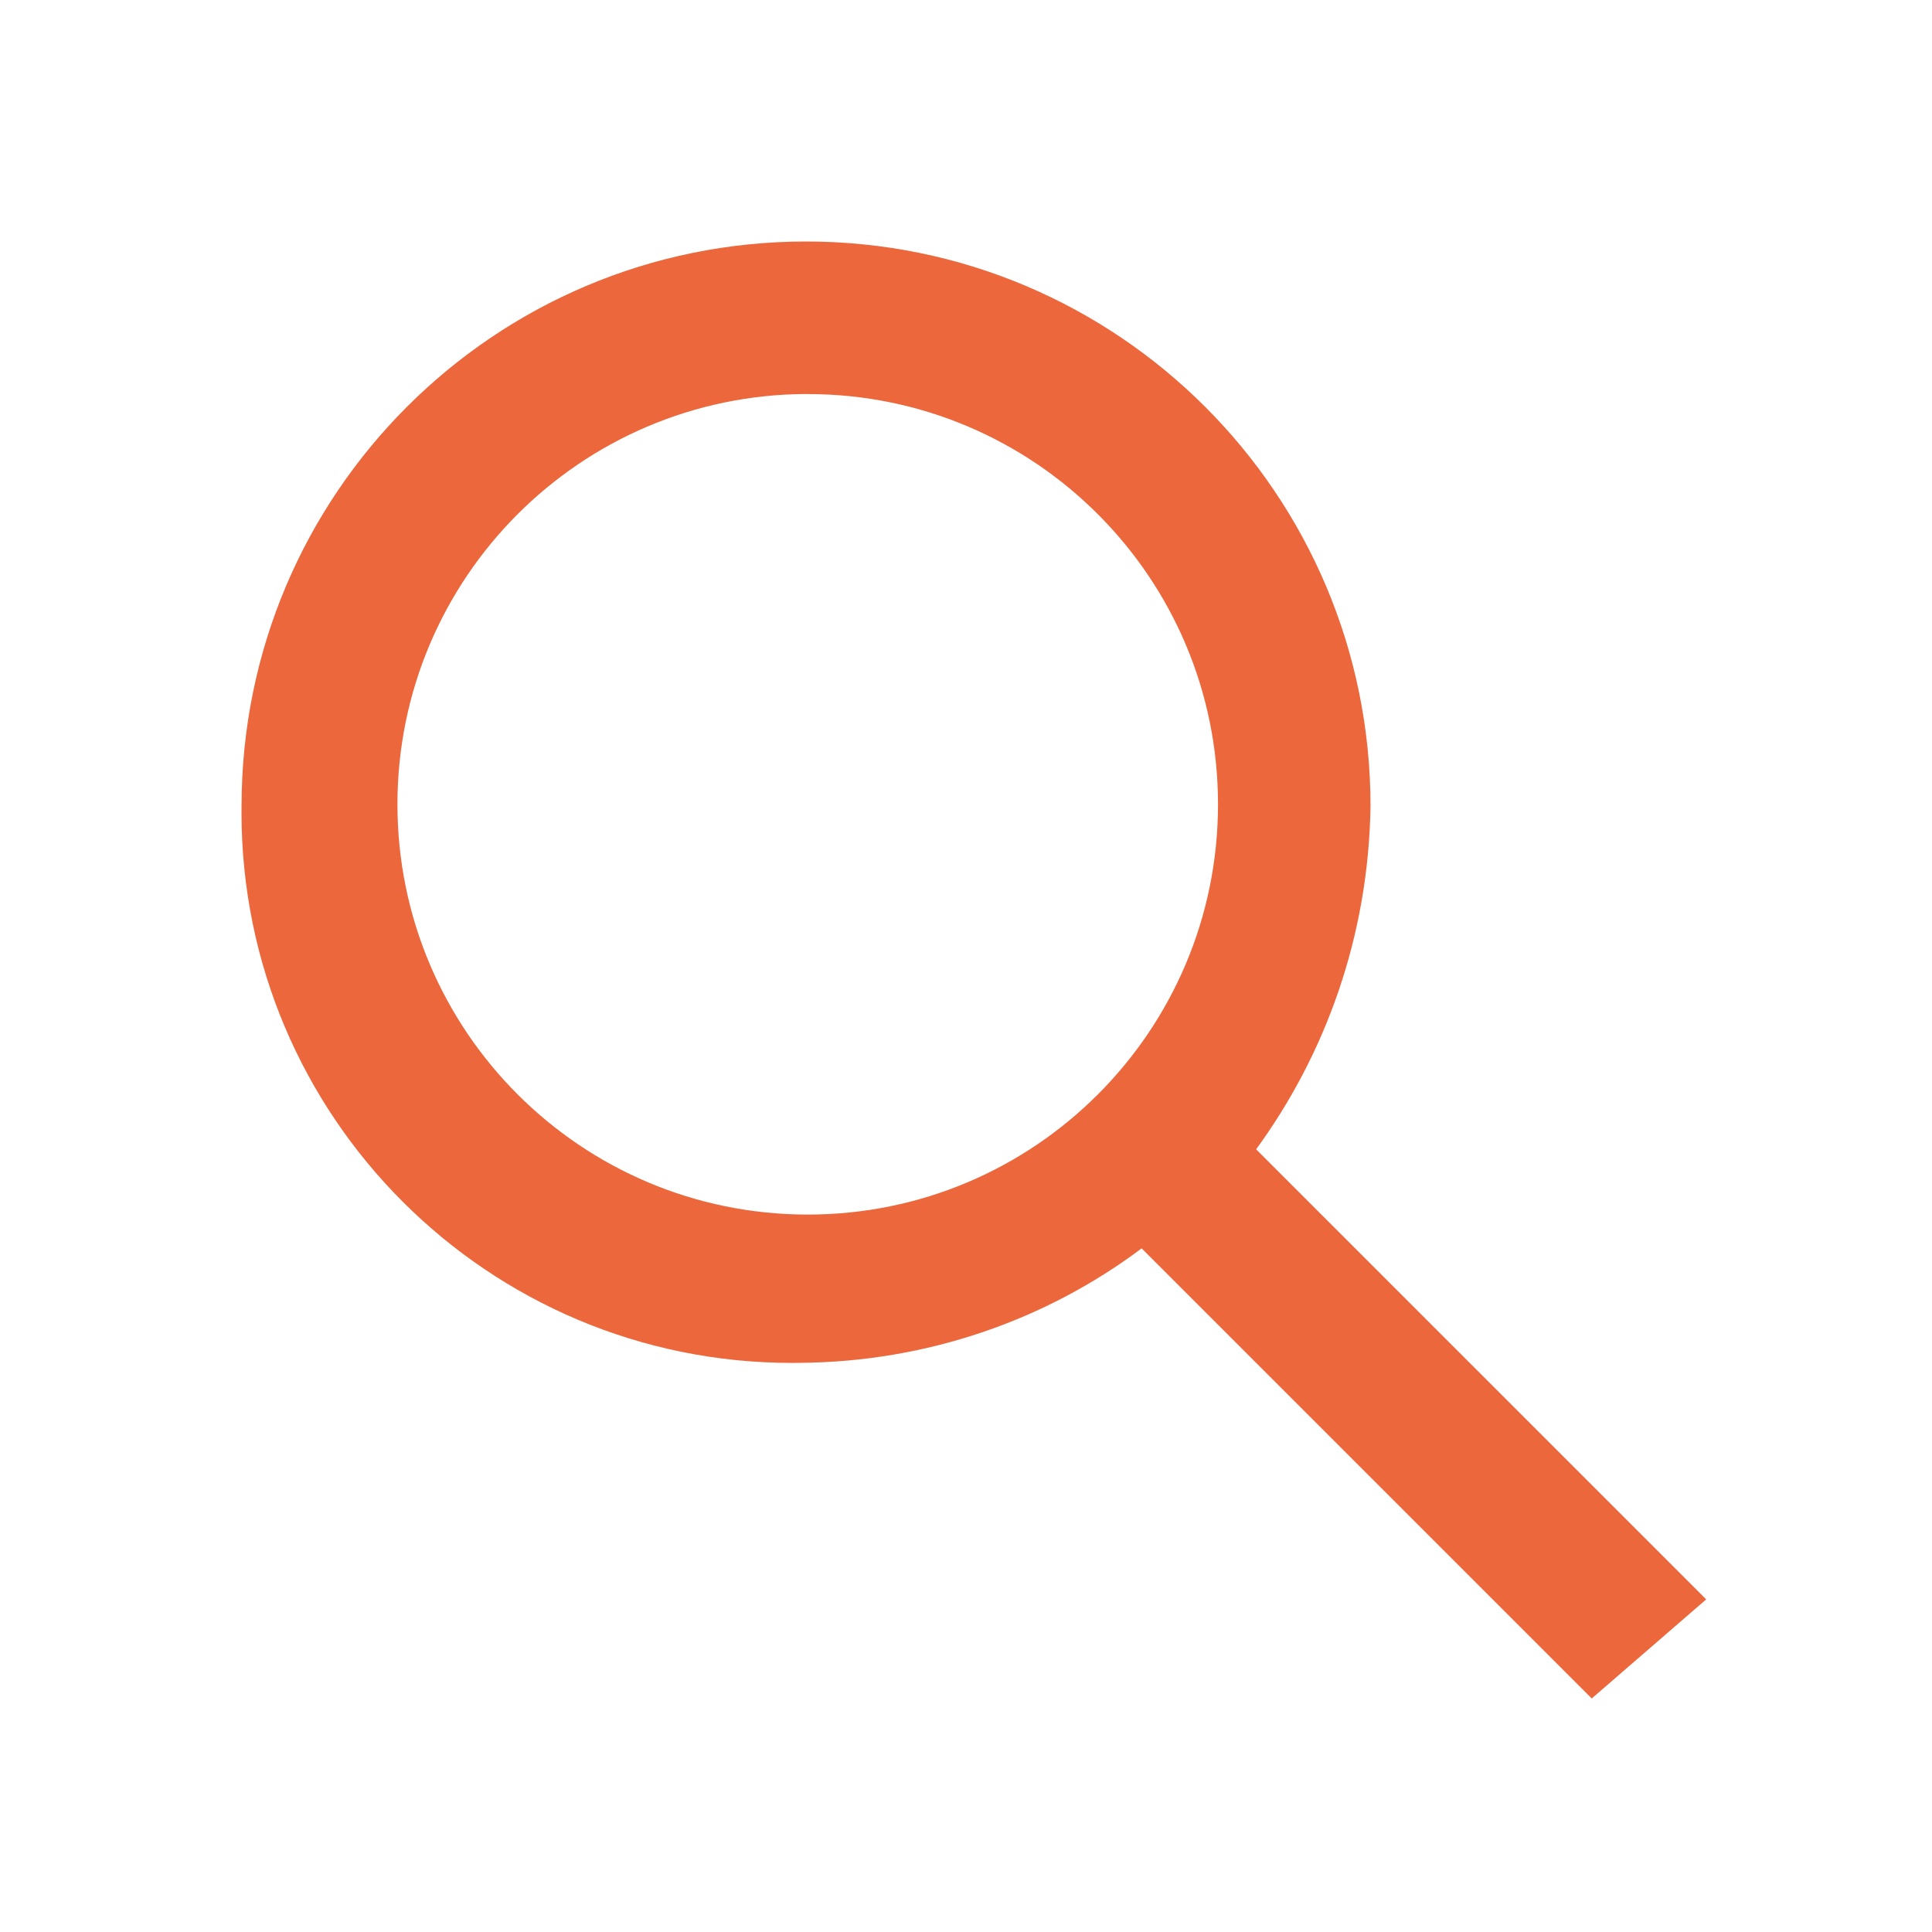 <svg width="32" height="32" viewBox="0 0 32 32" fill="none" xmlns="http://www.w3.org/2000/svg">
<path d="M26.364 28.132L18.909 20.677C17.342 21.853 15.367 22.562 13.226 22.573H13.224C13.192 22.573 13.154 22.574 13.115 22.574C8.082 22.574 4 18.493 4 13.458C4 13.42 4 13.382 4.001 13.344V13.35C4.001 8.186 8.187 4 13.351 4C18.514 4 22.7 8.186 22.7 13.35C22.669 15.491 21.963 17.46 20.786 19.063L20.805 19.036L28.26 26.491L26.364 28.132ZM13.351 6.526C9.61 6.542 6.583 9.578 6.583 13.322C6.583 17.074 9.625 20.117 13.379 20.117C17.133 20.117 20.174 17.075 20.174 13.322C20.174 11.445 19.414 9.747 18.184 8.517C16.955 7.287 15.256 6.527 13.38 6.527C13.37 6.527 13.36 6.527 13.35 6.527H13.352L13.351 6.526Z" fill="#EC683C"/>
</svg>
